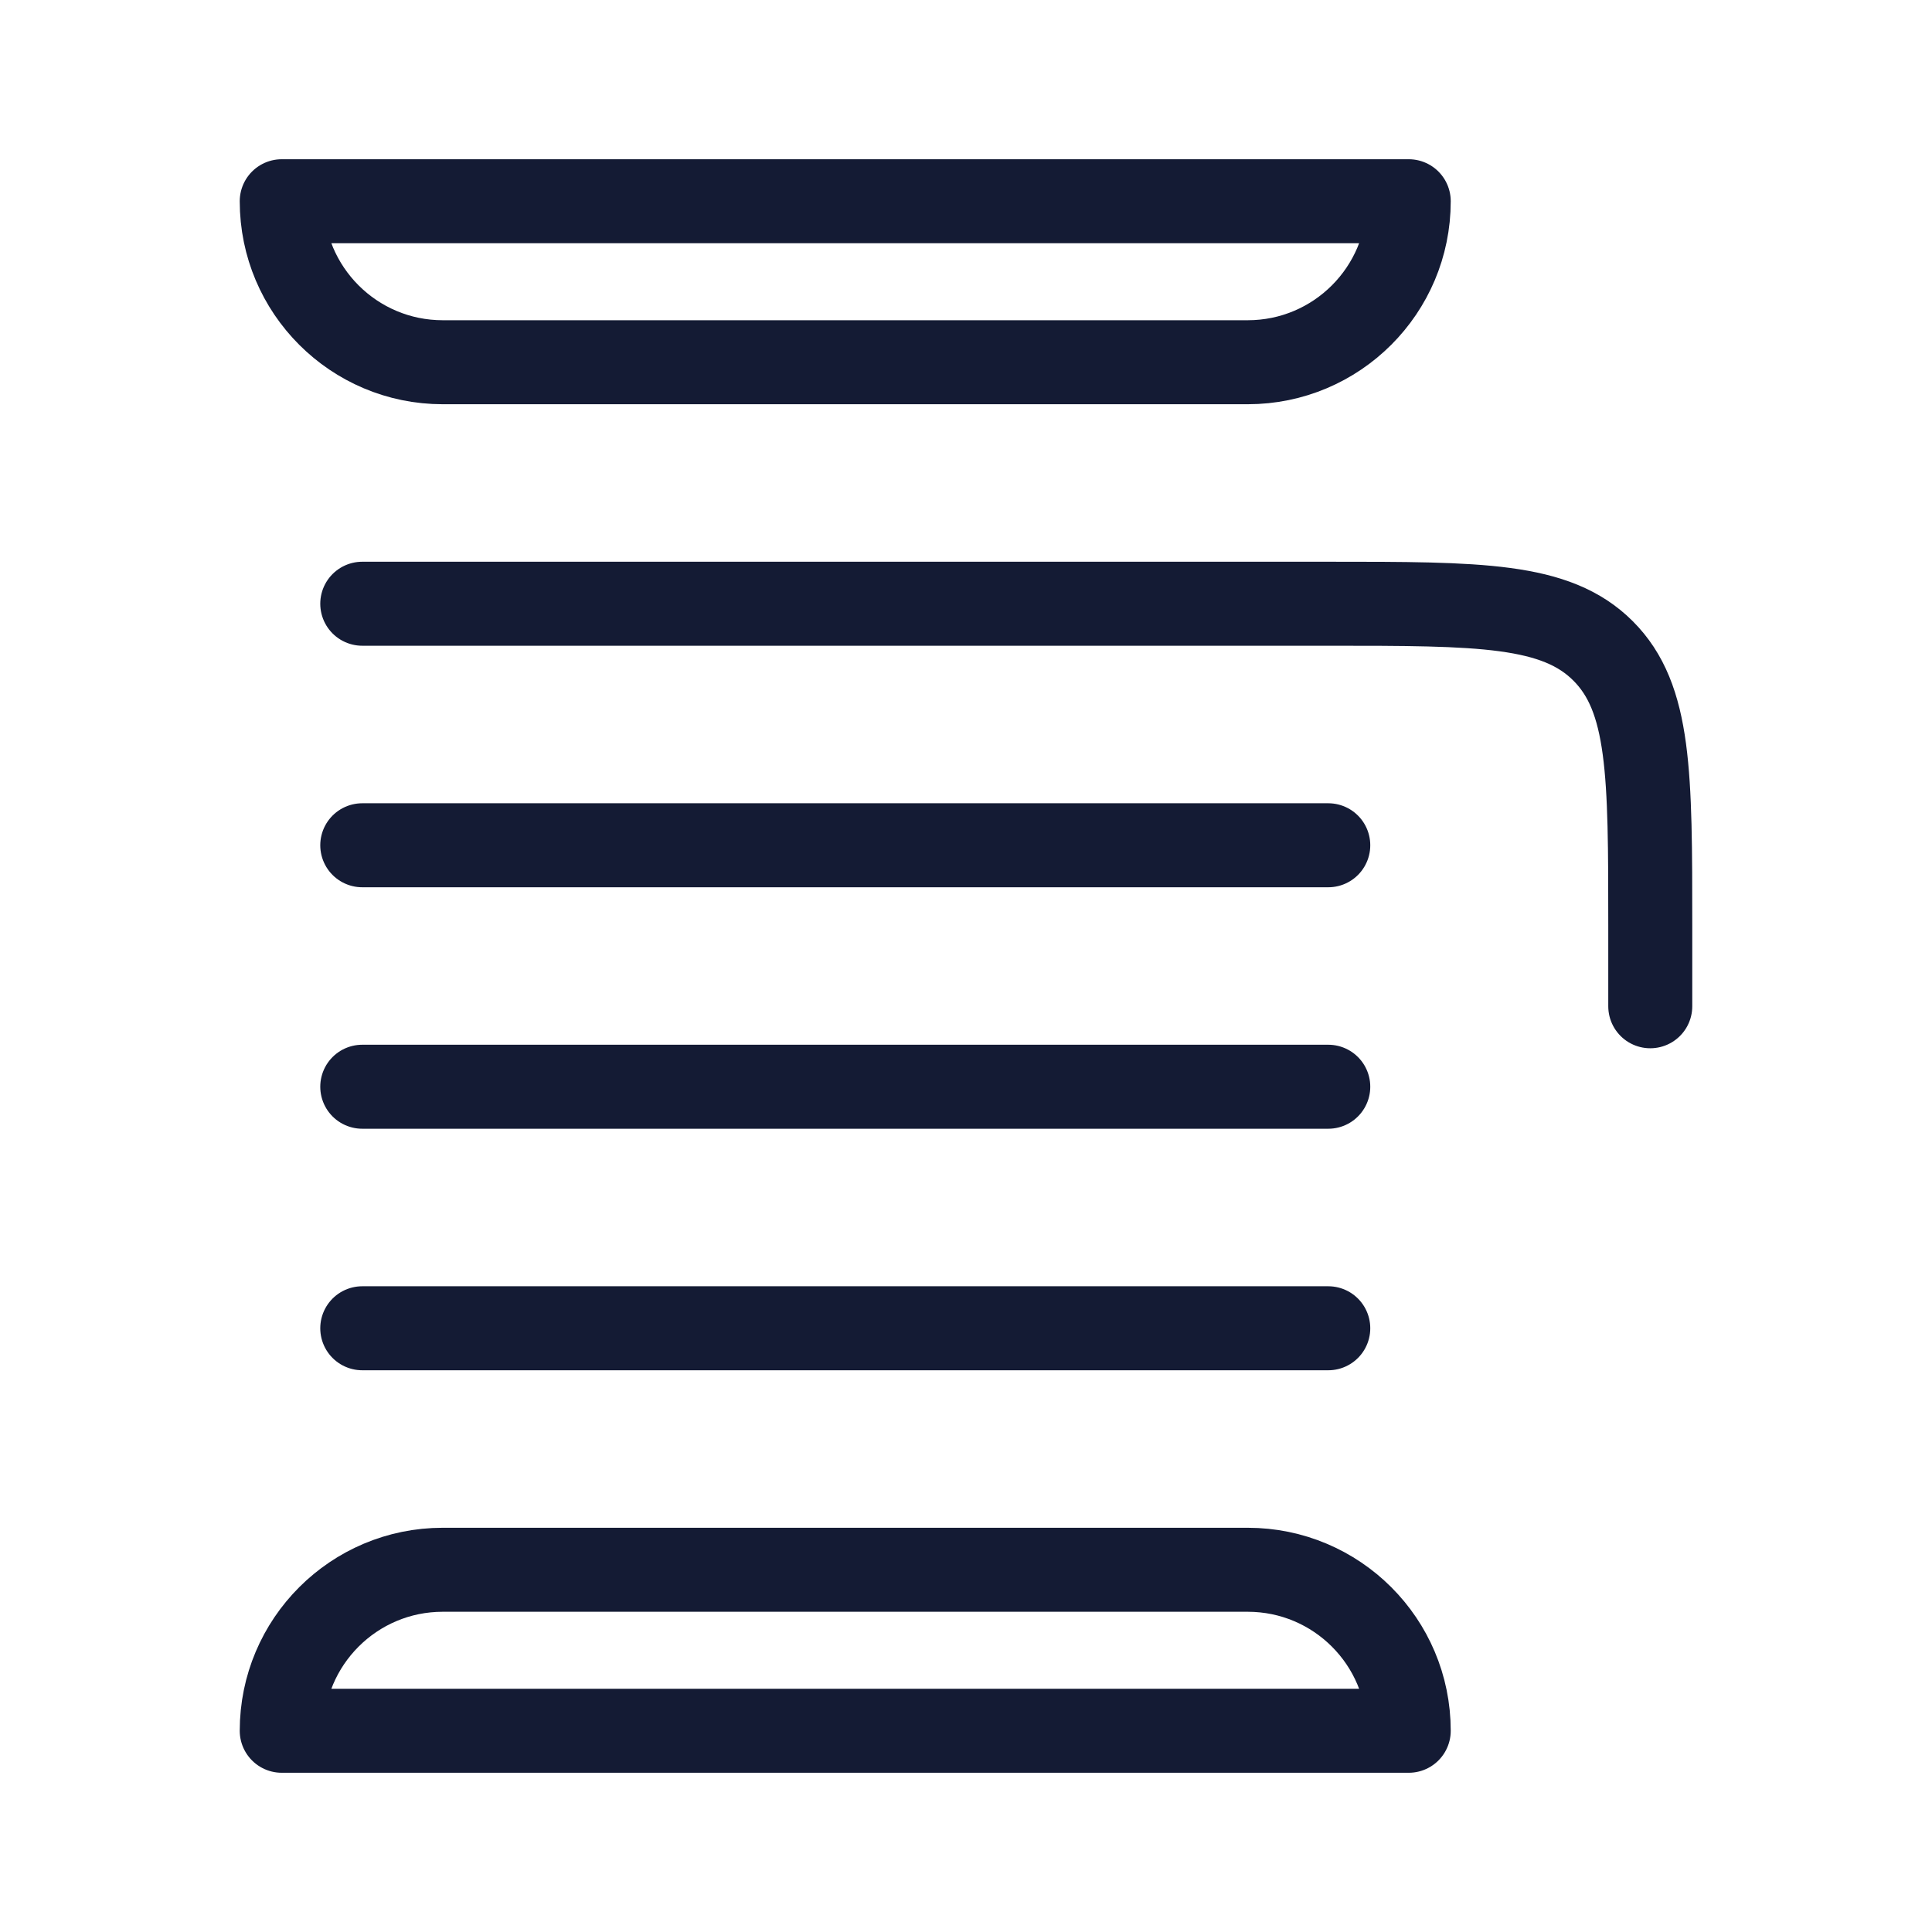 <svg width="69" height="69" viewBox="0 0 69 69" fill="none" xmlns="http://www.w3.org/2000/svg">
<path d="M12.938 21.562H47.438C52.859 21.562 55.569 21.562 57.253 23.247C58.938 24.931 58.938 27.641 58.938 33.062V35.938M47.438 30.188H12.938M47.438 38.812H12.938M47.438 47.438H12.938" stroke="#141B34" stroke-width="3" stroke-linecap="round" stroke-linejoin="round"/>
<path d="M44.562 56.063H15.812C12.637 56.063 10.062 58.637 10.062 61.813H50.312C50.312 58.637 47.738 56.063 44.562 56.063Z" stroke="#141B34" stroke-width="3" stroke-linecap="round" stroke-linejoin="round"/>
<path d="M15.812 12.937H44.562C47.738 12.937 50.312 10.362 50.312 7.187H10.062C10.062 10.362 12.637 12.937 15.812 12.937Z" stroke="#141B34" stroke-width="3" stroke-linecap="round" stroke-linejoin="round"/>
</svg>
